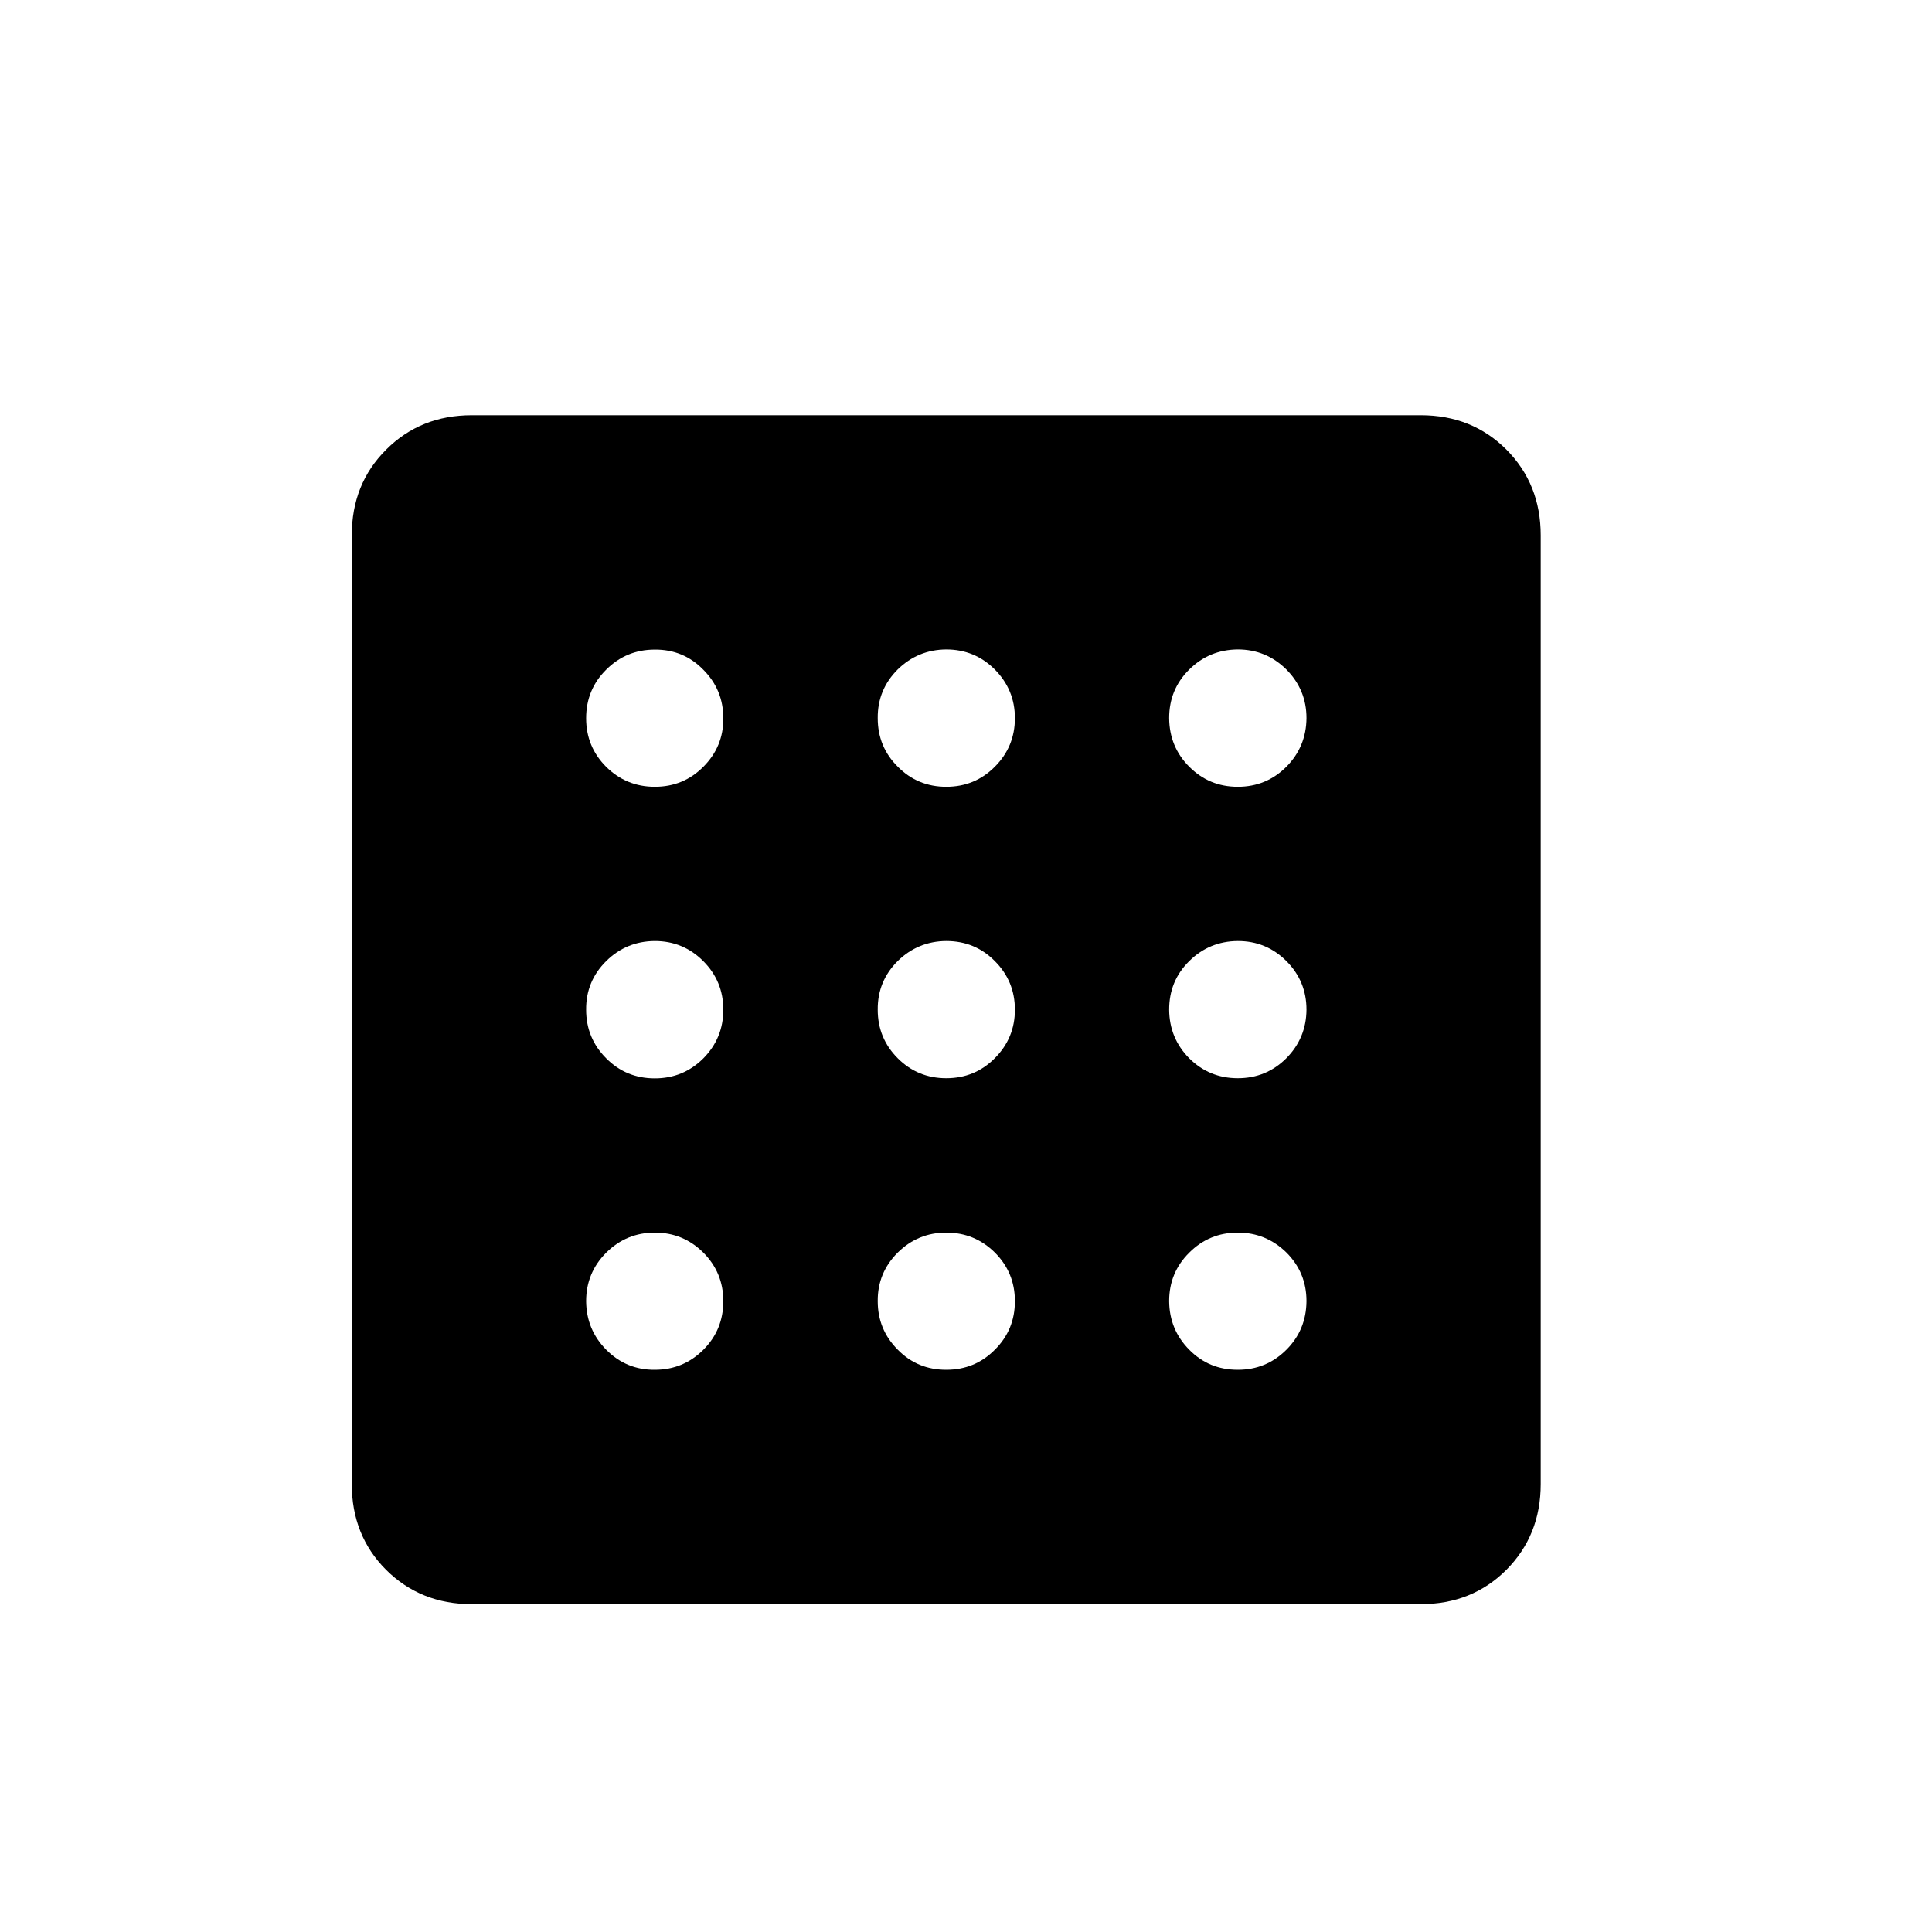 <svg xmlns="http://www.w3.org/2000/svg" fill="none" viewBox="0 0 13 13" height="13" width="13">
<path fill="black" d="M4.406 9.217C4.534 9.217 4.643 9.172 4.733 9.082C4.822 8.993 4.867 8.884 4.867 8.755C4.867 8.627 4.822 8.518 4.732 8.428C4.642 8.339 4.534 8.294 4.406 8.294C4.279 8.294 4.17 8.339 4.079 8.429C3.989 8.519 3.944 8.628 3.944 8.755C3.945 8.883 3.99 8.992 4.079 9.082C4.169 9.173 4.278 9.218 4.406 9.217M4.406 5.294C4.535 5.294 4.644 5.249 4.733 5.159C4.823 5.069 4.868 4.96 4.867 4.833C4.867 4.705 4.822 4.596 4.732 4.506C4.643 4.415 4.534 4.37 4.406 4.371C4.278 4.371 4.169 4.416 4.079 4.506C3.989 4.595 3.944 4.704 3.944 4.833C3.944 4.961 3.989 5.07 4.079 5.16C4.169 5.249 4.278 5.294 4.406 5.294M4.406 7.256C4.534 7.256 4.643 7.211 4.733 7.121C4.822 7.031 4.867 6.922 4.867 6.794C4.867 6.666 4.822 6.557 4.732 6.467C4.642 6.377 4.533 6.332 4.406 6.332C4.278 6.333 4.169 6.378 4.079 6.467C3.988 6.557 3.943 6.666 3.944 6.794C3.944 6.922 3.989 7.031 4.079 7.121C4.168 7.211 4.277 7.256 4.406 7.256ZM8.329 9.217C8.457 9.217 8.566 9.172 8.656 9.082C8.745 8.993 8.79 8.884 8.791 8.755C8.791 8.627 8.746 8.518 8.656 8.428C8.565 8.339 8.456 8.294 8.329 8.294C8.201 8.294 8.092 8.339 8.002 8.429C7.911 8.519 7.867 8.628 7.867 8.755C7.868 8.883 7.913 8.992 8.002 9.082C8.092 9.173 8.2 9.217 8.329 9.217ZM8.329 5.294C8.457 5.294 8.566 5.249 8.656 5.159C8.745 5.069 8.79 4.96 8.791 4.832C8.791 4.705 8.746 4.596 8.656 4.505C8.565 4.415 8.456 4.37 8.329 4.37C8.201 4.371 8.092 4.416 8.002 4.505C7.911 4.595 7.867 4.704 7.867 4.832C7.868 4.961 7.913 5.07 8.002 5.159C8.092 5.249 8.2 5.294 8.329 5.294ZM3.175 10.794C2.945 10.794 2.753 10.717 2.598 10.563C2.444 10.409 2.367 10.216 2.367 9.986V3.602C2.367 3.371 2.444 3.179 2.599 3.025C2.753 2.871 2.945 2.794 3.175 2.794H9.56C9.79 2.794 9.982 2.871 10.136 3.025C10.29 3.18 10.367 3.372 10.367 3.602V9.986C10.367 10.216 10.29 10.408 10.136 10.563C9.982 10.717 9.79 10.794 9.559 10.794H3.175ZM8.329 7.255C8.457 7.255 8.566 7.21 8.656 7.12C8.745 7.03 8.79 6.921 8.791 6.794C8.791 6.666 8.746 6.557 8.656 6.467C8.565 6.376 8.456 6.332 8.329 6.332C8.201 6.333 8.092 6.378 8.002 6.467C7.911 6.557 7.867 6.665 7.867 6.794C7.868 6.922 7.913 7.031 8.002 7.121C8.092 7.21 8.2 7.255 8.329 7.255ZM6.367 5.294C6.496 5.294 6.605 5.249 6.694 5.159C6.784 5.069 6.829 4.96 6.829 4.832C6.829 4.705 6.784 4.596 6.694 4.505C6.604 4.415 6.495 4.37 6.367 4.37C6.24 4.371 6.131 4.416 6.04 4.505C5.95 4.595 5.905 4.704 5.906 4.832C5.906 4.961 5.951 5.07 6.041 5.159C6.13 5.249 6.239 5.294 6.367 5.294ZM6.367 9.217C6.496 9.217 6.605 9.172 6.694 9.082C6.784 8.993 6.829 8.884 6.829 8.755C6.829 8.627 6.784 8.518 6.694 8.428C6.604 8.339 6.495 8.294 6.367 8.294C6.24 8.294 6.131 8.339 6.04 8.429C5.95 8.519 5.905 8.628 5.906 8.755C5.906 8.883 5.951 8.992 6.041 9.082C6.13 9.173 6.239 9.217 6.367 9.217ZM6.367 7.255C6.496 7.255 6.605 7.21 6.694 7.12C6.784 7.03 6.829 6.921 6.829 6.794C6.829 6.666 6.784 6.557 6.694 6.467C6.604 6.376 6.495 6.332 6.367 6.332C6.24 6.333 6.131 6.378 6.04 6.467C5.95 6.557 5.905 6.665 5.906 6.794C5.906 6.922 5.951 7.031 6.041 7.121C6.13 7.21 6.239 7.255 6.367 7.255Z"></path>
</svg>
